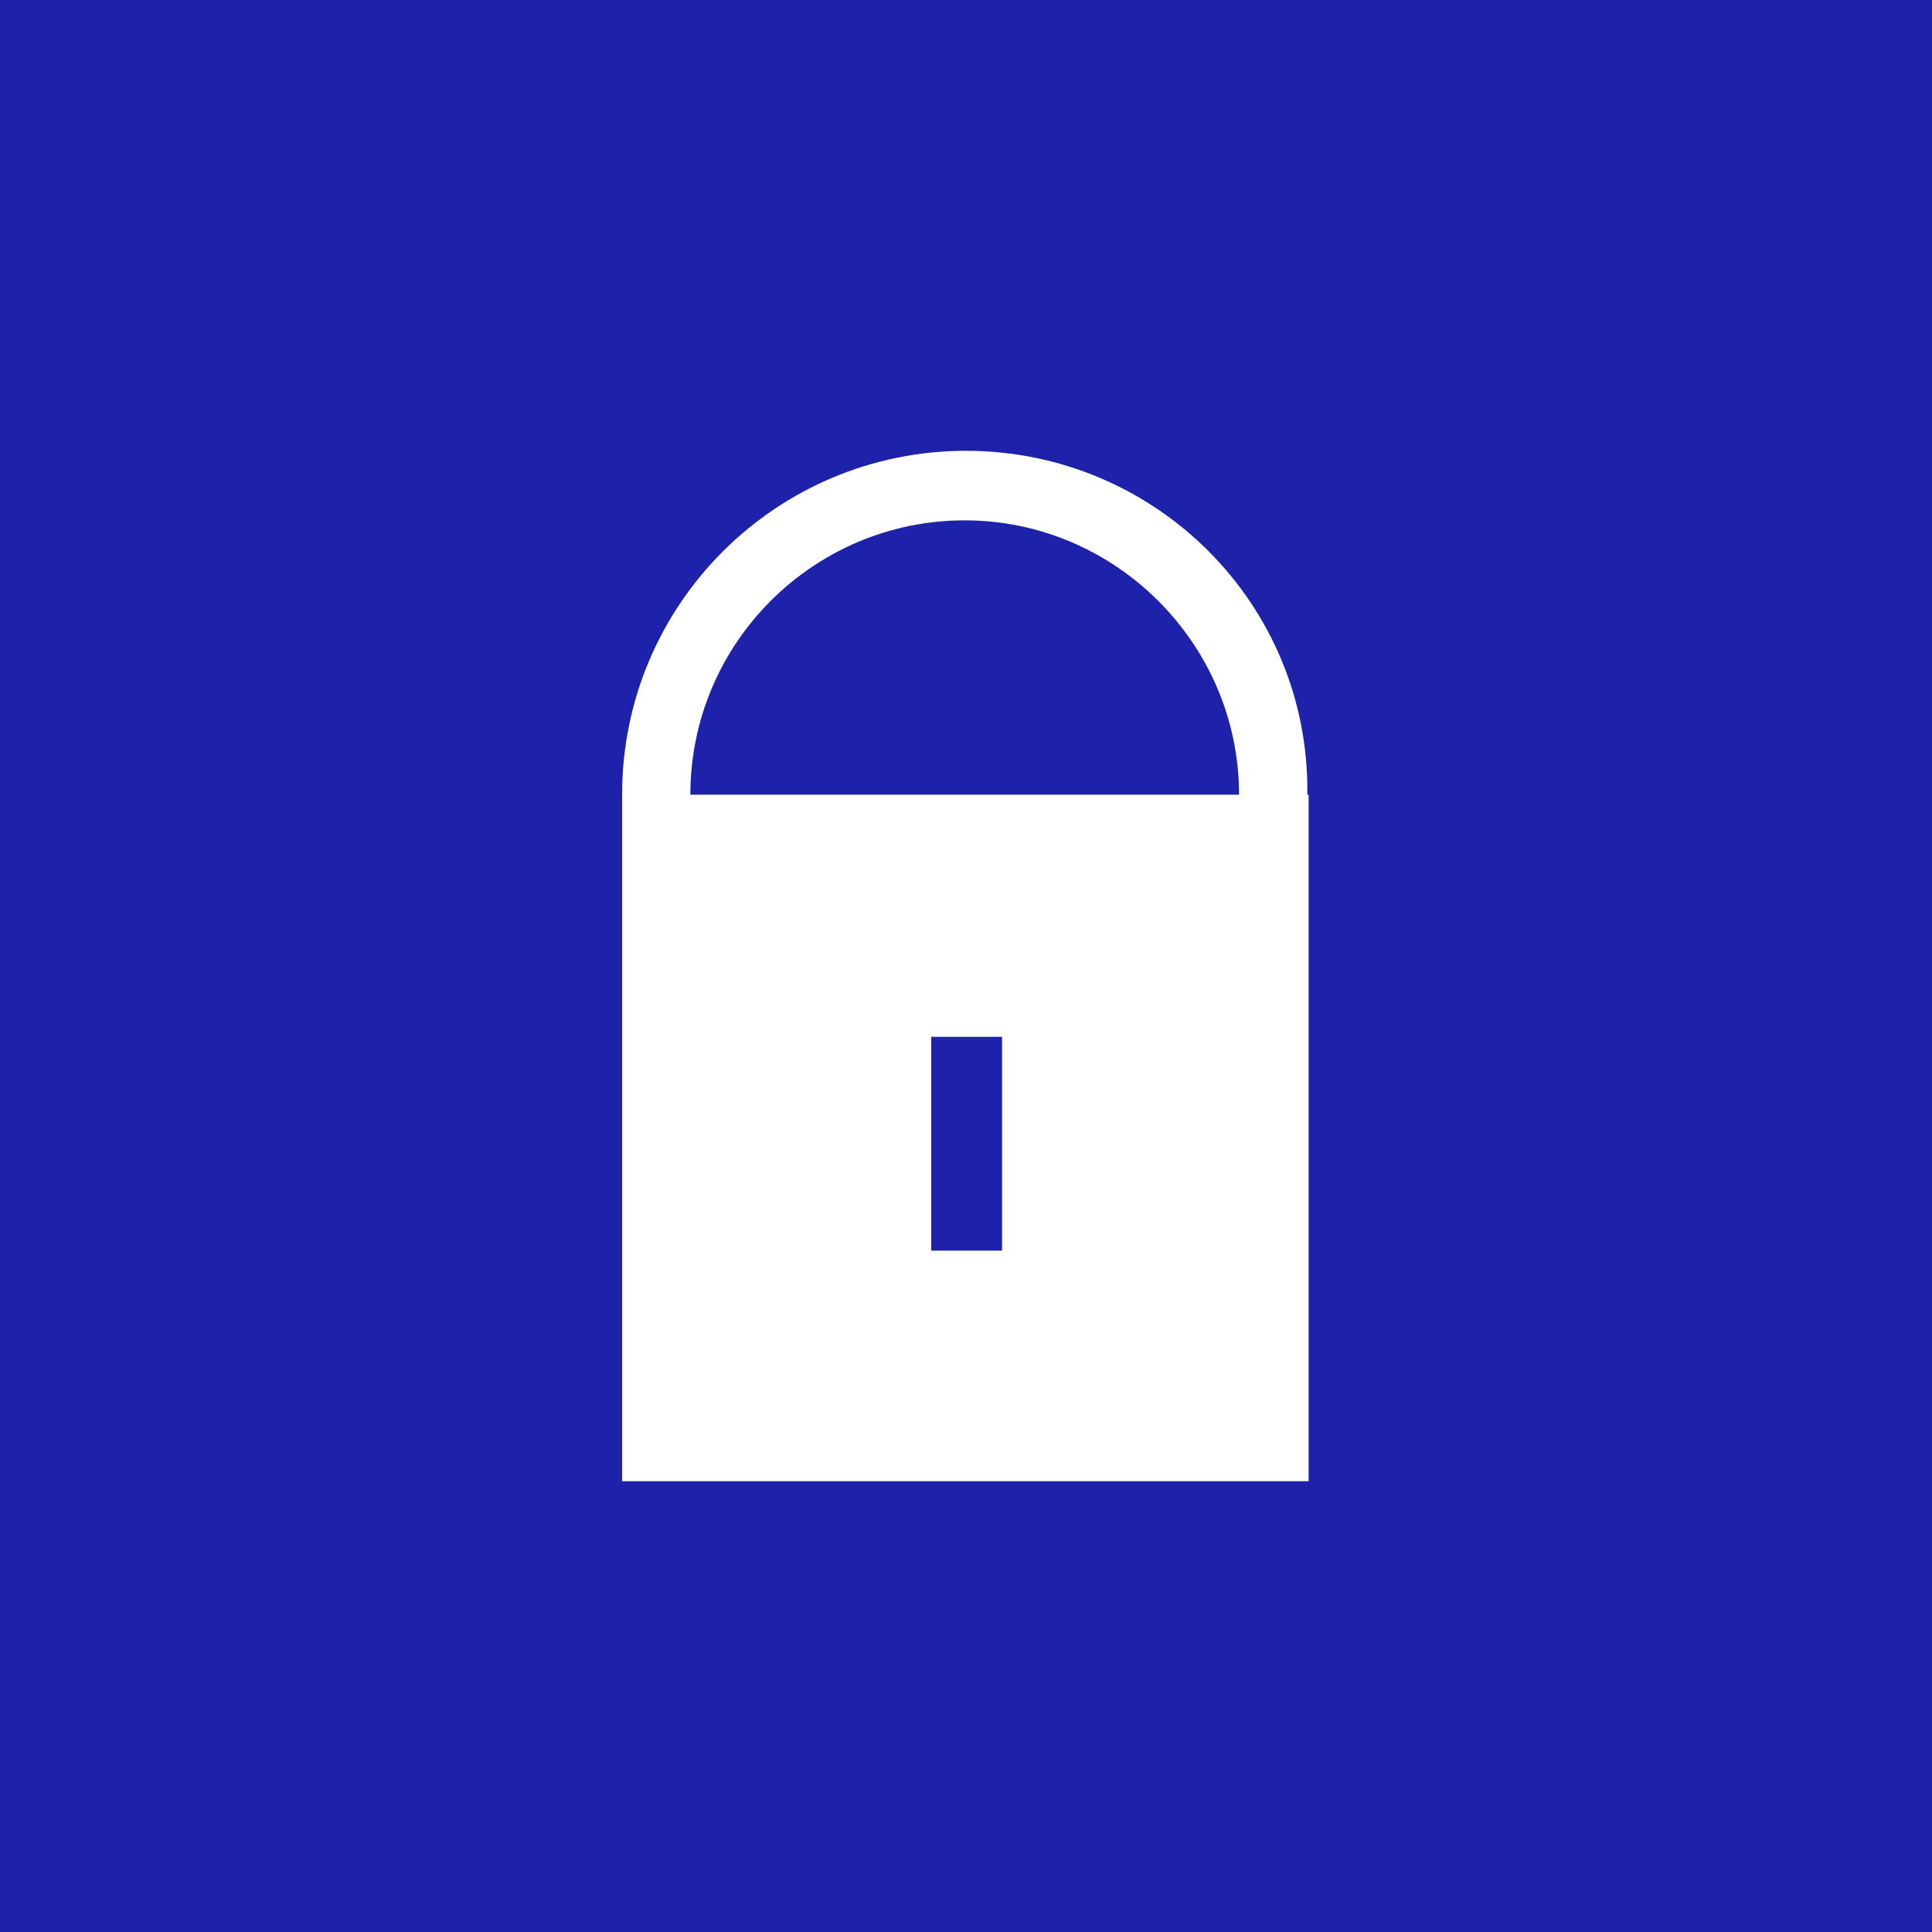<?xml version="1.0" encoding="UTF-8"?> <!-- Generator: Adobe Illustrator 21.1.0, SVG Export Plug-In . SVG Version: 6.00 Build 0) --> <svg xmlns="http://www.w3.org/2000/svg" xmlns:xlink="http://www.w3.org/1999/xlink" id="Layer_1" x="0px" y="0px" viewBox="0 0 150 150" style="enable-background:new 0 0 150 150;" xml:space="preserve"> <style type="text/css"> .st0{fill:#1E22AA;} .st1{fill:#FFFFFF;} </style> <rect class="st0" width="150" height="150"></rect> <g> <path class="st1" d="M75,35c-14.7,0-26.7,11.9-26.7,26.7v26.7h5.3V61.7c0-11.8,9.6-21.3,21.3-21.3s21.3,9.6,21.3,21.3v26.7h5.3 V61.7C101.7,46.9,89.7,35,75,35z"></path> <g> <path class="st1" d="M48.3,61.7V115h53.3V61.7H48.3z M77.8,97.1h-5.5V80.5h5.5V97.1z"></path> </g> </g> </svg> 
